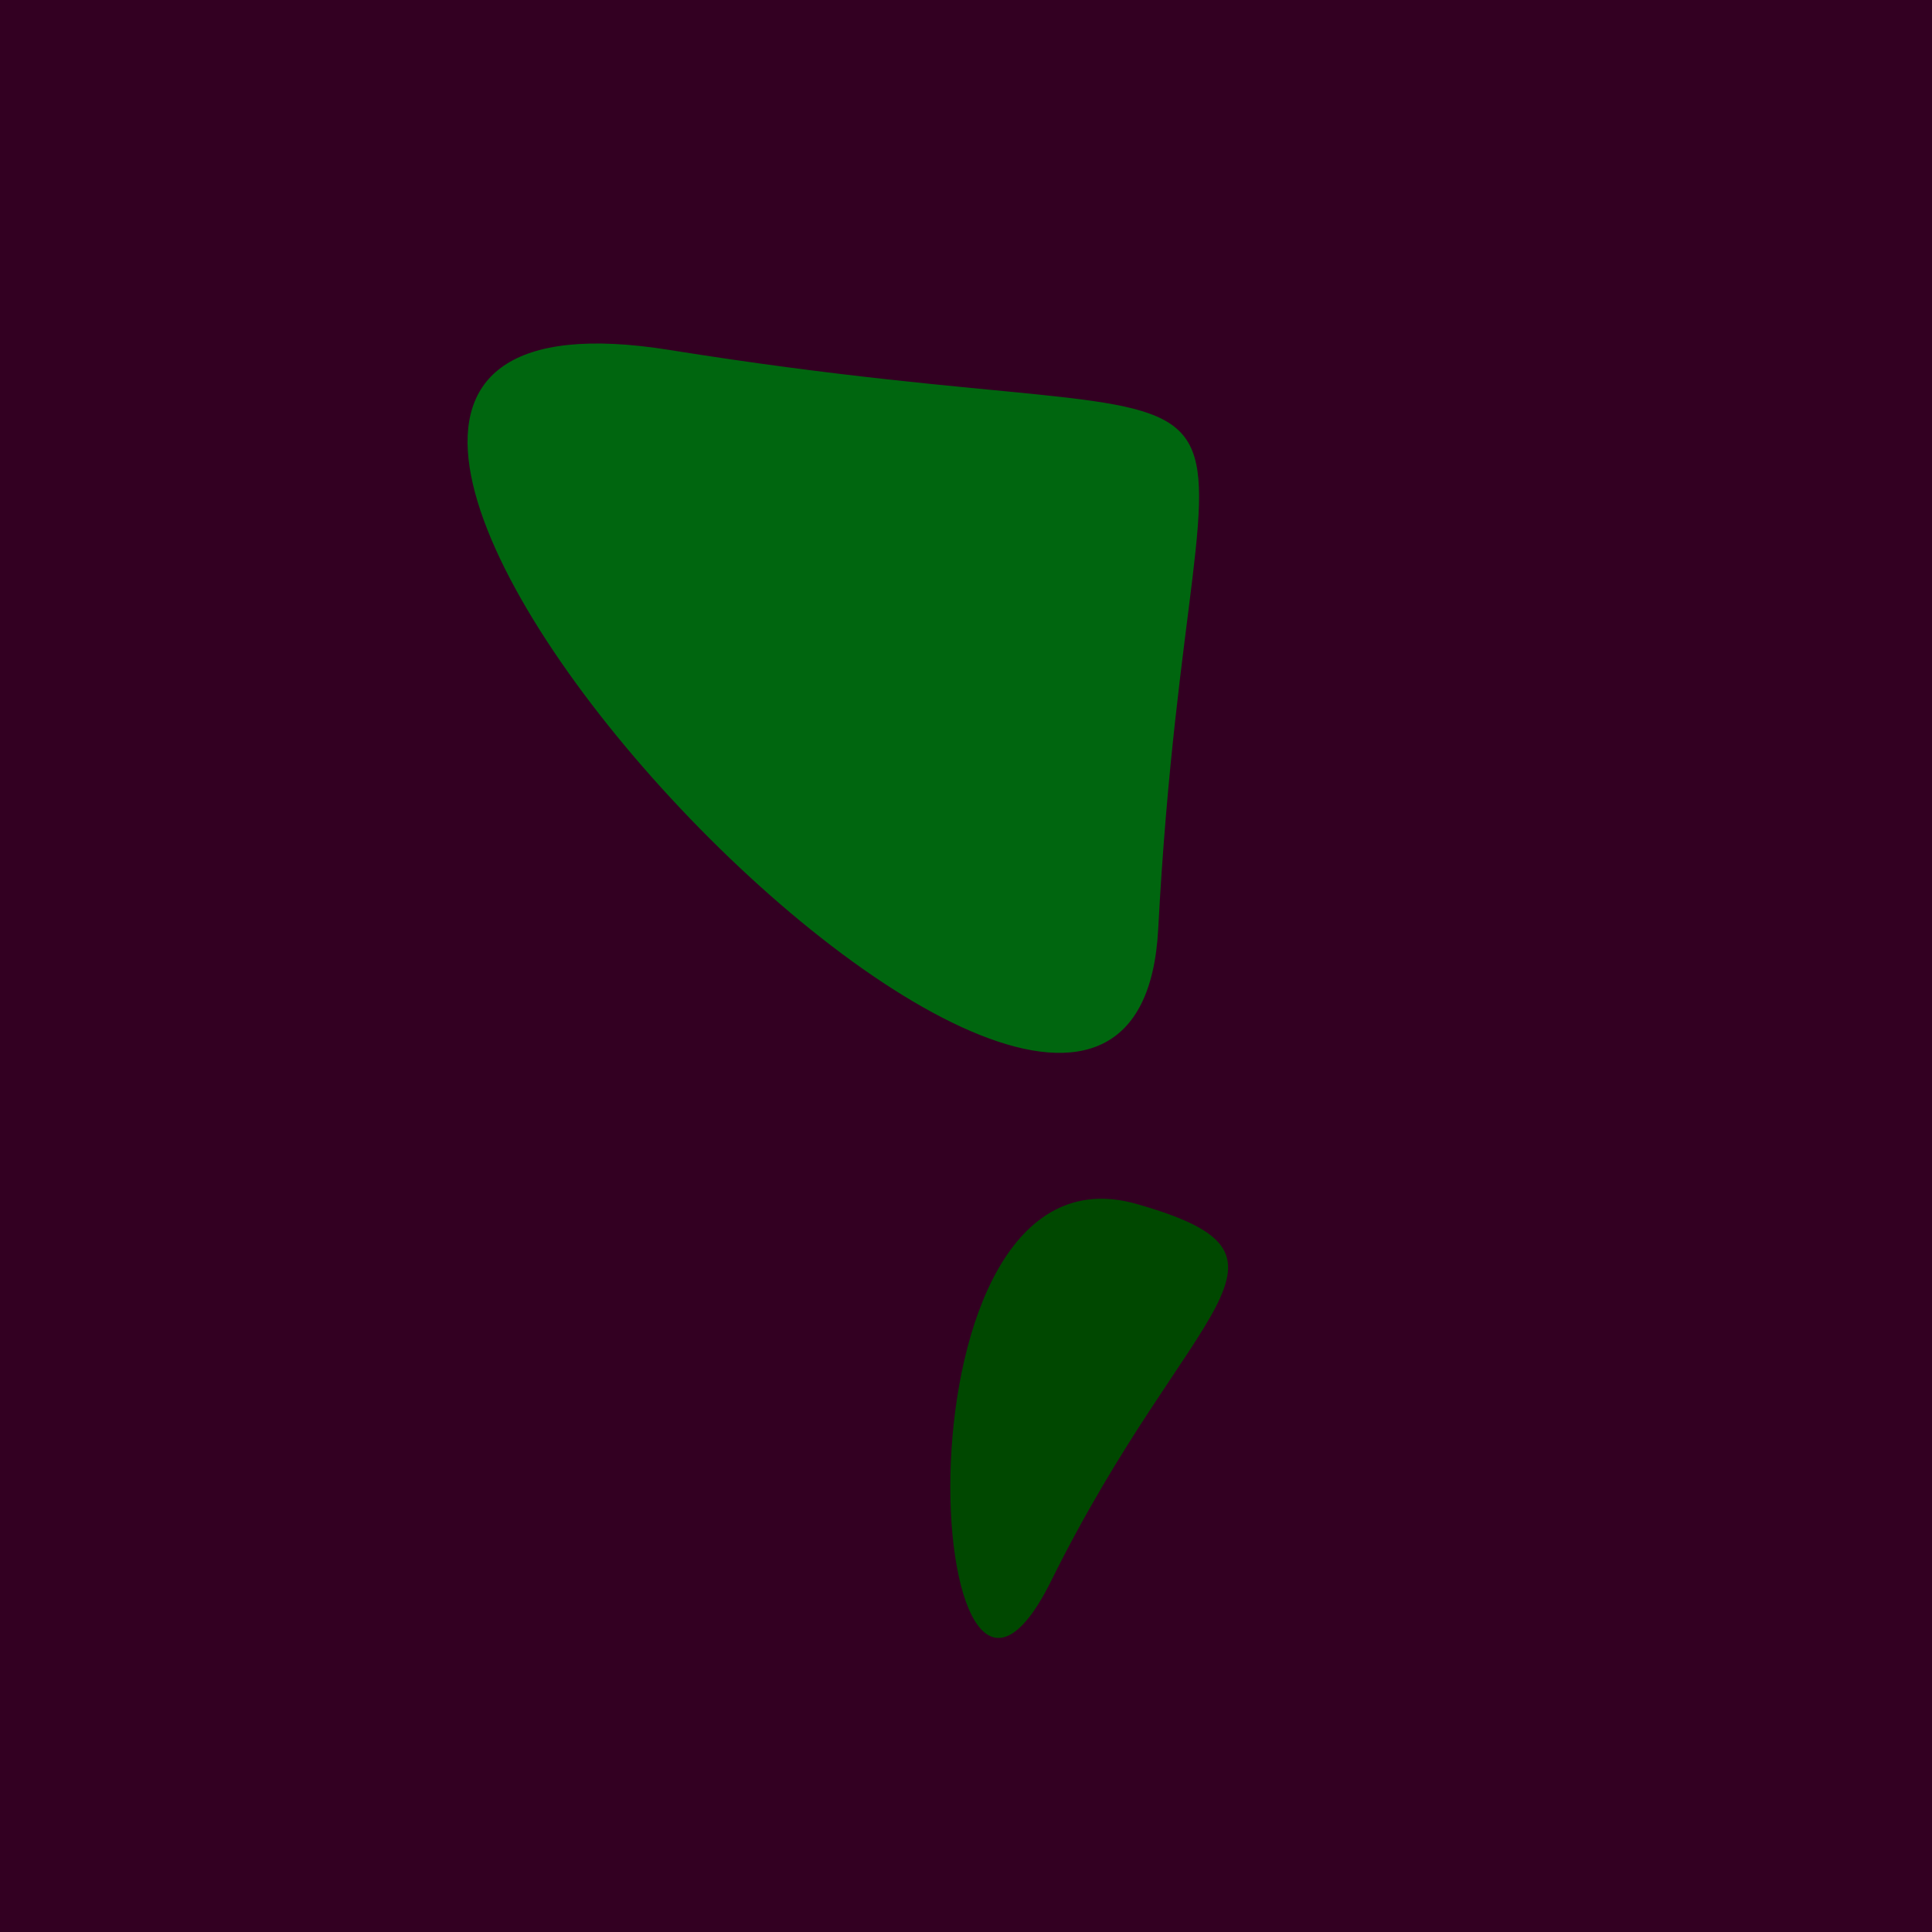<?xml version="1.0" standalone="no"?>
<svg xmlns:xlink="http://www.w3.org/1999/xlink" xmlns="http://www.w3.org/2000/svg" width="128" height="128"><g><rect width="128" height="128" fill="#302"></rect><path d="M 76.734 61.557 C 79.026 18.182 89.613 30.439 44.363 23.187 C 1.546 16.325 74.985 94.67 76.734 61.557" fill="rgb(0,102,15)"></path><path d="M 69.645 104.732 C 78.841 86.176 87.611 83.275 75.297 79.764 C 58.522 74.98 61.152 121.871 69.645 104.732" fill="rgb(0,72,0)"></path></g></svg>
